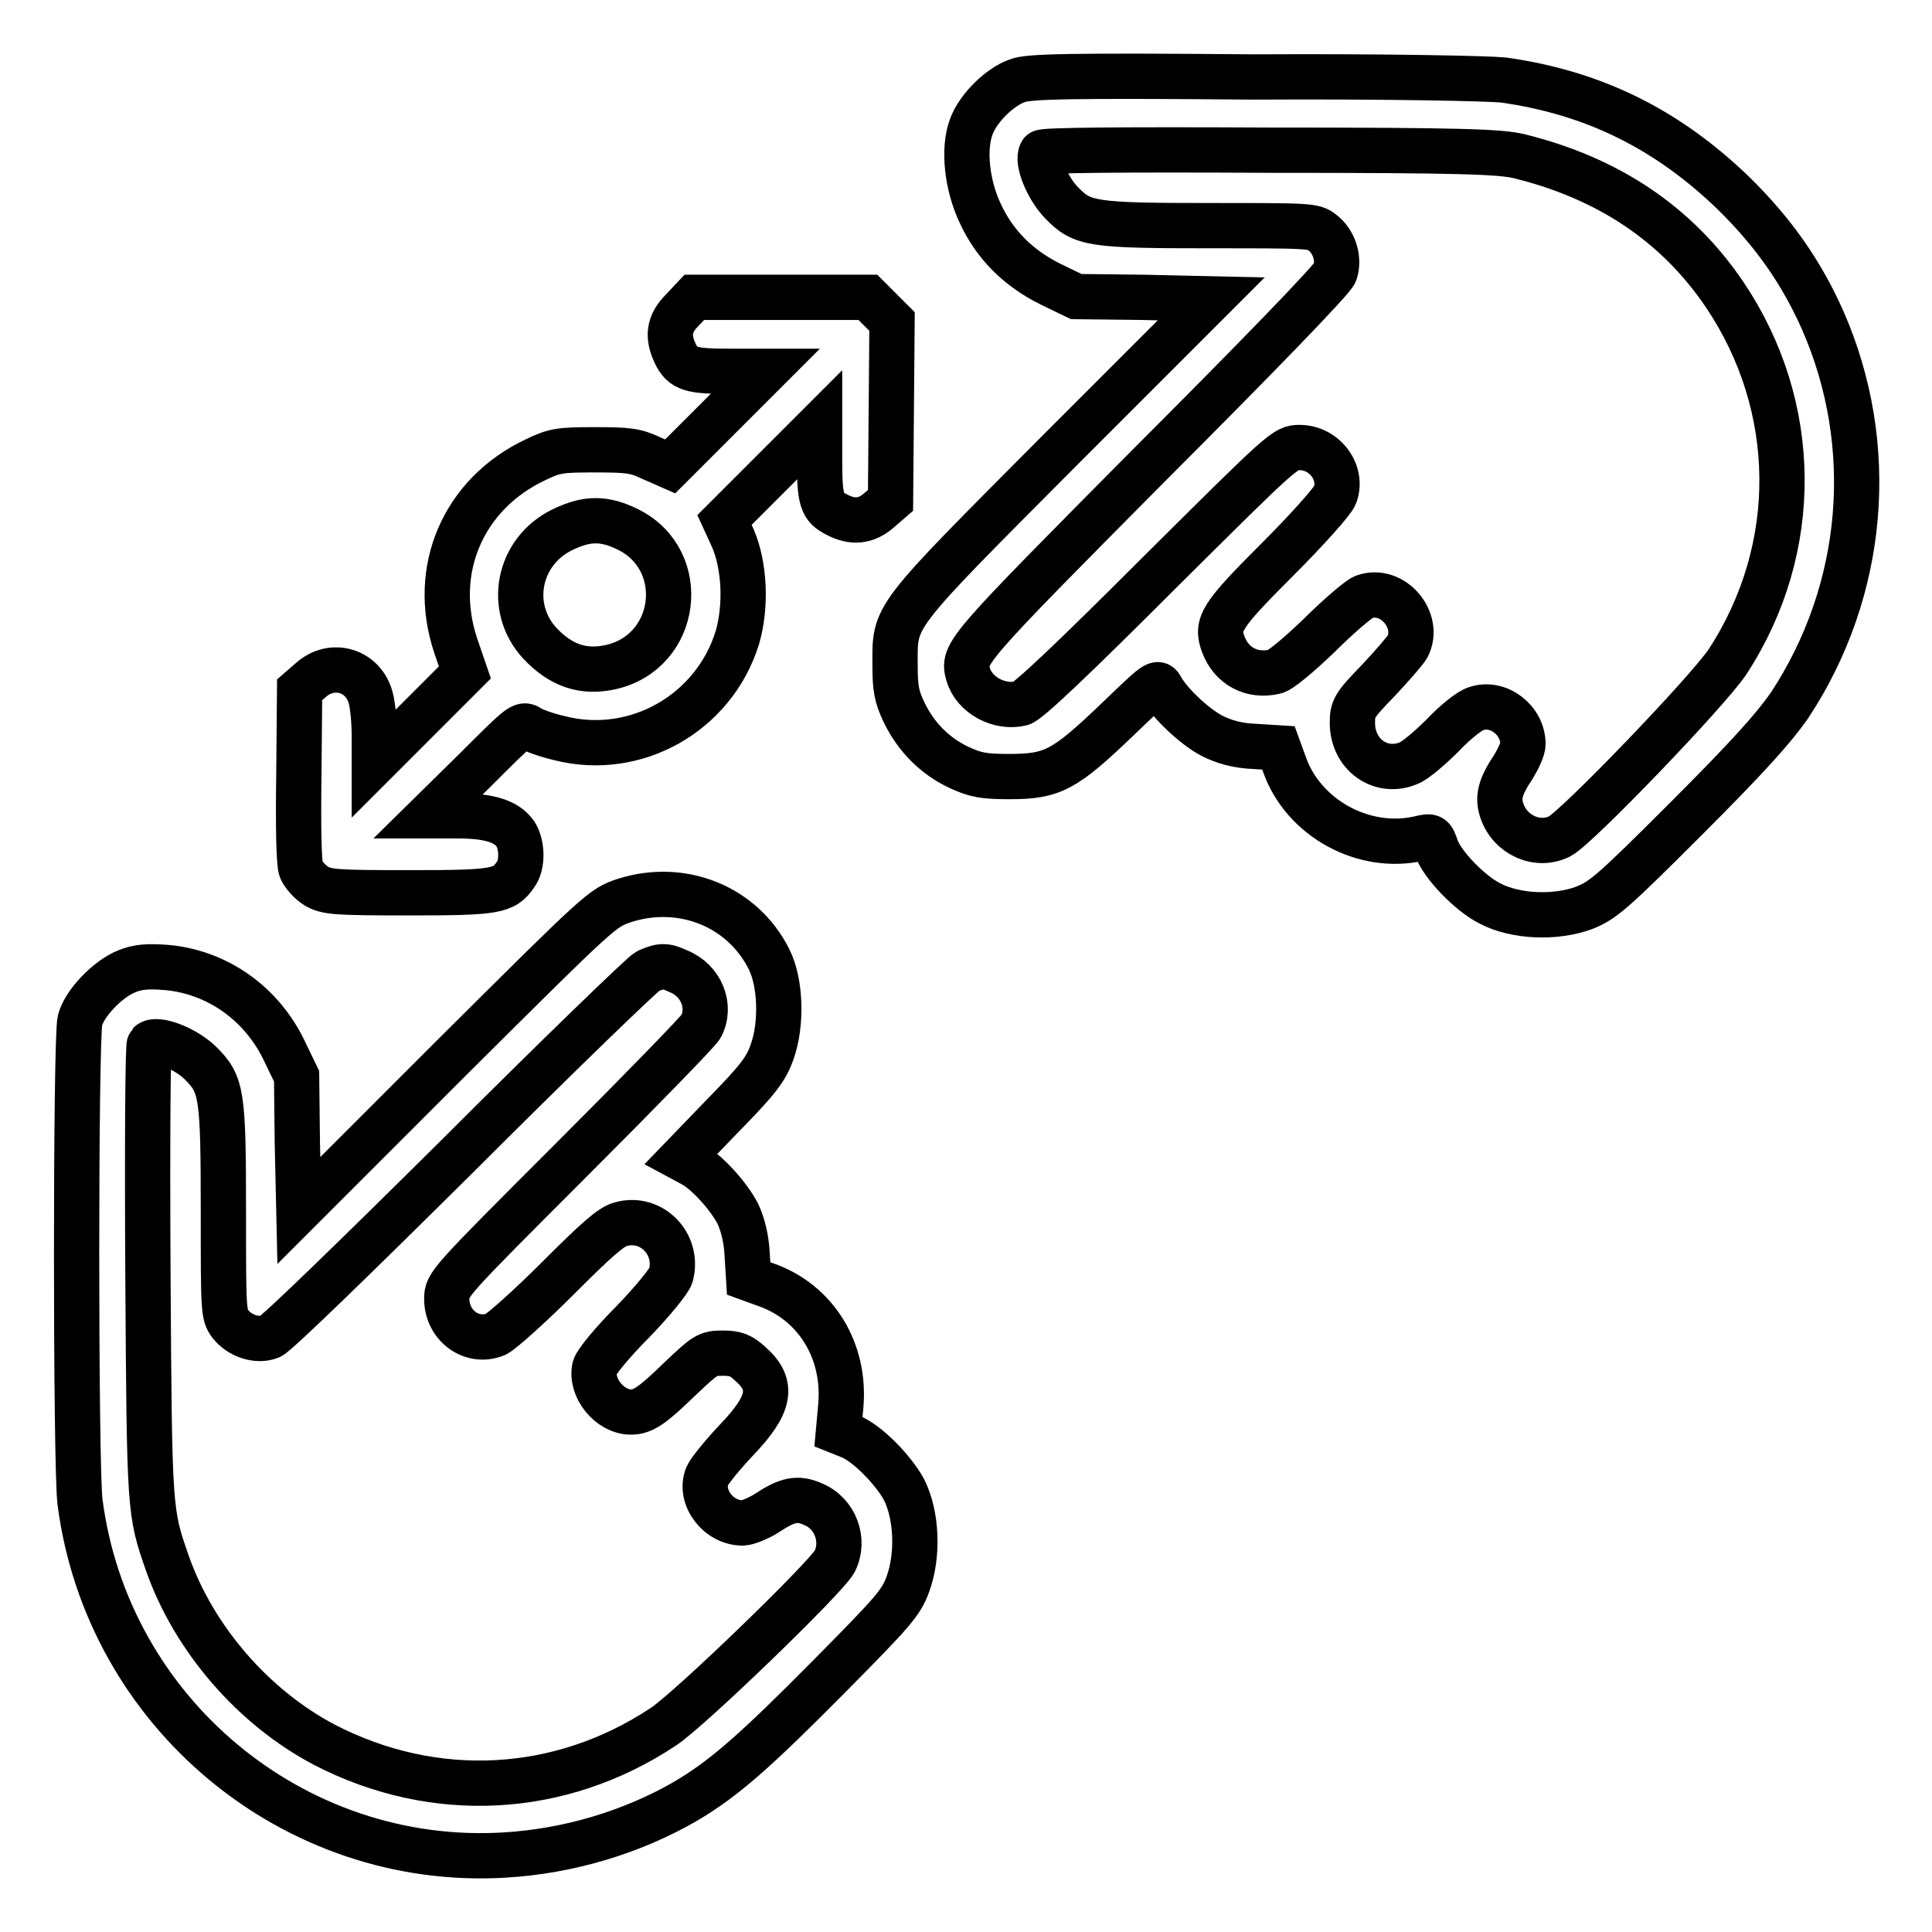 <?xml version="1.0" encoding="utf-8"?>
<!-- Svg Vector Icons : http://www.onlinewebfonts.com/icon -->
<!DOCTYPE svg PUBLIC "-//W3C//DTD SVG 1.1//EN" "http://www.w3.org/Graphics/SVG/1.1/DTD/svg11.dtd">
<svg version="1.1" xmlns="http://www.w3.org/2000/svg" xmlns:xlink="http://www.w3.org/1999/xlink" x="0px" y="0px" viewBox="0 0 256 256" enable-background="new 0 0 256 256" xml:space="preserve">
<g><g><g><path stroke-width="6" fill-opacity="0" stroke="#000000"  d="M134.8,10.7c-2.3,0.8-5.2,3.6-6.1,6.1c-1.1,2.9-0.6,7.7,1.2,11.5c1.9,4.1,5,7.2,9.2,9.3l3.5,1.7l8.9,0.1l9,0.2l-20.1,20.1c-22.6,22.7-21.8,21.7-21.8,28.5c0,3,0.2,4.1,1.2,6.2c1.6,3.3,4.1,5.8,7.3,7.3c2.2,1,3.2,1.2,6.7,1.2c5.7,0,7.3-0.9,14.2-7.5c5.2-5,5.4-5.2,5.9-4.2c1.1,2,4.4,5.1,6.7,6.3c1.6,0.8,3.3,1.3,5.6,1.4l3.2,0.2l0.8,2.2c2.5,7.1,10.5,11.5,17.9,9.8c1.6-0.4,1.7-0.3,2.2,1.2c0.8,2.3,4.5,6.1,7.1,7.4c3.4,1.8,8.7,2,12.5,0.6c2.5-1,3.6-1.9,13.6-11.9c8.2-8.2,11.5-11.9,13.6-14.9c10.1-15.3,11.7-34.5,4.4-51.1c-2.8-6.3-6.5-11.6-11.8-16.8c-8.7-8.4-18.4-13.3-30.5-15c-1.9-0.2-15.6-0.5-33-0.4C142.1,10,136.2,10.1,134.8,10.7z M201.3,20.7c11.8,2.9,20.9,9,27.2,18.3c10,14.8,10.2,33.7,0.4,48.7c-2.6,3.9-19.8,21.8-22.2,23.1c-2.9,1.5-6.6-0.1-7.7-3.4c-0.6-1.8-0.2-3.2,1.6-5.9c0.6-1,1.2-2.3,1.2-2.9c0-3.2-3.3-5.7-6.2-4.7c-0.8,0.2-2.8,1.8-4.4,3.5c-1.7,1.7-3.7,3.4-4.5,3.7c-3.7,1.6-7.5-1.1-7.5-5.3c0-1.9,0.2-2.3,3.4-5.6c1.8-1.9,3.6-4,3.9-4.5c1.8-3.5-2-8-5.8-6.6c-0.7,0.3-3.4,2.6-5.9,5.1c-2.6,2.5-5.2,4.7-5.9,4.8c-3,0.7-5.7-0.7-6.8-3.6c-1-2.7-0.3-3.8,7.2-11.3c3.9-3.9,7.3-7.7,7.6-8.5c1.1-3-1.4-6.3-4.7-6.3c-1.9,0-2.1,0.2-18.8,16.8c-11.1,11.1-17.2,16.9-18.1,17.1c-2.9,0.7-6.2-1.1-7-3.8c-0.8-2.8-0.6-3,24.2-28c13.6-13.6,24.2-24.5,24.4-25.3c0.6-1.8-0.1-4.1-1.7-5.3c-1.1-0.9-1.8-0.9-14.8-0.9c-15.7,0-17-0.2-19.7-3c-1.9-1.9-3.4-5.6-2.7-6.7c0.2-0.3,10.2-0.4,30.3-0.3C193.8,19.9,198.8,20.1,201.3,20.7z"/><path stroke-width="6" fill-opacity="0" stroke="#000000"  d="M90.4,41.1c-1.8,1.8-2,3.5-0.9,5.8c1,2,2,2.3,7.2,2.3h4.7l-6.3,6.3l-6.3,6.3l-2.5-1.1c-2.1-1-3.1-1.1-7.5-1.1c-4.6,0-5.3,0.1-7.8,1.3c-9.6,4.5-14,14.6-10.6,24.7l1.2,3.5l-6,6l-6,6v-3.5c0-1.9-0.2-4.2-0.5-5.2c-1-3.6-5.1-4.8-7.9-2.3l-1.5,1.3l-0.1,11.3c-0.1,6.9,0,11.8,0.3,12.5c0.3,0.7,1.2,1.7,2,2.2c1.4,0.8,2.4,0.9,12.3,0.9c11.5,0,12.6-0.2,14.1-2.4c1-1.3,0.9-4,0-5.4c-1.2-1.7-3.5-2.4-7.7-2.4h-3.8L63,102c5.8-5.8,6.2-6.2,7.1-5.6c0.6,0.4,2.3,1,4,1.4c10.1,2.6,20.5-3.3,23.6-13.3c1.2-4.1,1-9.5-0.6-13.2l-1.1-2.4l6.3-6.3l6.3-6.3v4.7c0,5.3,0.3,6.2,2.3,7.2c2.1,1.1,3.9,0.9,5.6-0.6l1.5-1.3l0.1-11.9l0.1-11.8l-1.6-1.6l-1.6-1.6h-11.6H92L90.4,41.1z M83.3,70.2c8.1,4.1,6.6,16.2-2.4,18.2c-3.6,0.8-6.6-0.2-9.4-3.2c-4.3-4.7-2.9-12.1,3-15C77.8,68.6,80.1,68.6,83.3,70.2z"/><path stroke-width="6" fill-opacity="0" stroke="#000000"  d="M82.8,119.3c-3,1-3,1-23.1,21l-20.1,20.1l-0.2-8.9l-0.1-8.9l-1.5-3.1c-3-6.5-9-10.7-15.7-11.3c-2.5-0.2-3.8-0.1-5.3,0.5c-2.5,1-5.6,4.2-6.2,6.5c-0.6,2.3-0.6,58.9,0,63.8c3.6,27.9,28.3,48.5,56.3,46.8c8.4-0.5,16.8-3,23.9-7.1c5.1-3,9.2-6.6,19.2-16.7c8.3-8.4,9.4-9.6,10.3-12.1c1.4-3.8,1.2-9.1-0.5-12.5c-1.4-2.6-4.9-6.2-7.2-7.1l-1.5-0.6l0.3-3.3c0.7-7.4-3.3-13.9-10-16.2l-2.2-0.8l-0.2-3.2c-0.1-2.1-0.6-4-1.2-5.3c-1.2-2.4-4.3-5.8-6.2-6.7l-1.3-0.7l5.5-5.7c4.6-4.7,5.7-6.1,6.5-8.4c1.3-3.6,1.2-9.1-0.4-12.3C98.4,120.1,90.4,116.9,82.8,119.3z M89.9,128.7c3,1.2,4.4,4.6,3,7.3c-0.3,0.6-8,8.5-17.1,17.6c-16.4,16.4-16.6,16.6-16.6,18.5c0,3.6,3.4,6,6.5,4.7c0.8-0.4,4.5-3.7,8.2-7.4c5.1-5.1,7.1-6.9,8.4-7.2c4-1.1,7.7,2.6,6.6,6.8c-0.2,0.7-2.4,3.4-5,6.1c-2.8,2.8-4.9,5.4-5.1,6.1c-0.6,2.7,2,5.9,4.8,5.9c1.6,0,2.8-0.8,6.5-4.4c3.4-3.2,3.6-3.4,5.7-3.4c1.7,0,2.4,0.3,3.6,1.4c3.2,2.8,2.7,5.4-1.8,10.1c-1.8,1.9-3.6,4.1-3.9,4.8c-1.1,2.8,1.5,6.2,4.7,6.2c0.6,0,2.1-0.6,3.2-1.3c2.7-1.8,4.1-2.1,6.1-1.2c3,1.2,4.3,4.8,2.9,7.6c-1.2,2.2-19.2,19.6-22.7,21.9c-13.7,9.1-30.4,9.9-44.9,2.4c-9.5-5-17.3-14.1-20.8-24c-2.4-6.9-2.4-6.7-2.6-38.6c-0.1-17.9,0-30.1,0.2-30.3c0.9-0.9,4.8,0.6,6.8,2.6c2.8,2.8,3,4,3,19.7c0,12.9,0,13.6,0.9,14.8c1.2,1.6,3.6,2.4,5.3,1.7c0.8-0.3,11.5-10.7,25.1-24.2c13-13,24.3-23.9,24.9-24.2C87.6,127.9,88.2,127.9,89.9,128.7z"/></g></g></g>
</svg>